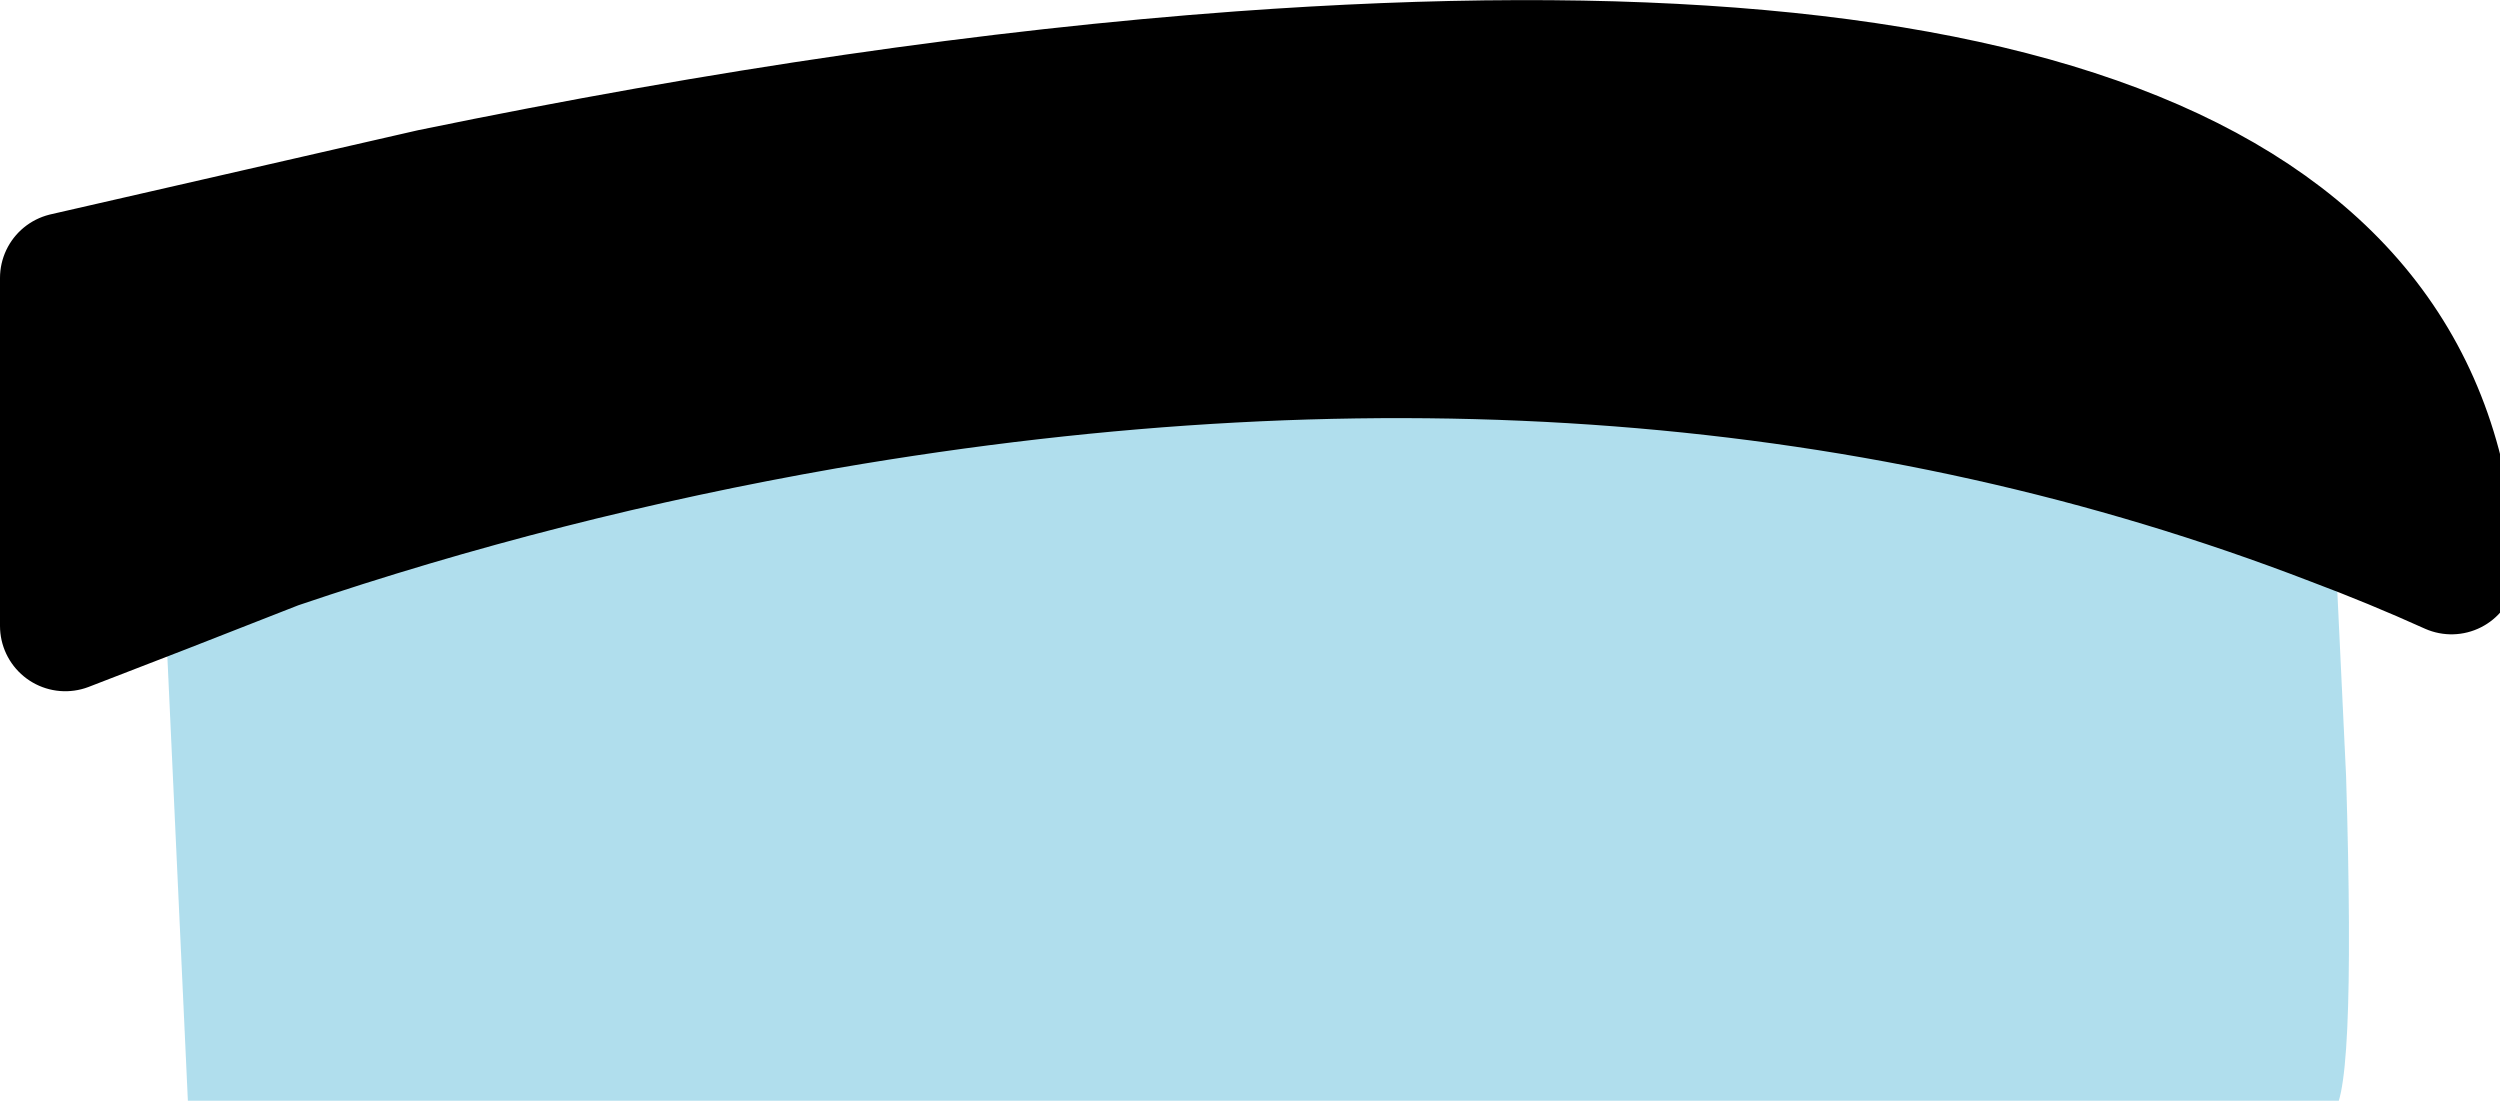 
<svg xmlns="http://www.w3.org/2000/svg" version="1.1" xmlns:xlink="http://www.w3.org/1999/xlink" preserveAspectRatio="none" x="0px" y="0px" width="134px" height="59px" viewBox="0 0 134 59">
<defs>
<g id="Layer2_0_FILL">
<path fill="#AADCEC" fill-opacity="0.918" stroke="none" d="
M 125.75 41.6
L 125.1 27.9
Q 88.9 13.95 44.25 21.65 29.1 24.3 14.8 29.15
L 8.8 31.5 10.1 59.65 124.9 59.65
Q 126.3 59.65 125.75 41.6 Z"/>

<path fill="#000000" stroke="none" d="
M 125.1 27.9
Q 128.3 29.1 131.4 30.5 129.8 -0.5 66.5 4.1 46.7 5.55 23.15 10.4
L 3.5 14.9 3.5 33.55 8.8 31.5 14.8 29.15
Q 29.1 24.3 44.25 21.65 88.9 13.95 125.1 27.9 Z"/>
</g>

<path id="Layer2_0_1_STROKES" stroke="#000000" stroke-width="7" stroke-linejoin="round" stroke-linecap="round" fill="none" d="
M 125.1 27.9
Q 128.3 29.1 131.4 30.5 129.8 -0.5 66.5 4.1 46.7 5.55 23.15 10.4
L 3.5 14.9 3.5 33.55 8.8 31.5 14.8 29.15
Q 29.1 24.3 44.25 21.65 88.9 13.95 125.1 27.9 Z"/>
</defs>

<g transform="matrix( 1, 0, 0, 1, 0,0) ">
<use xlink:href="#Layer2_0_FILL"/>

<use xlink:href="#Layer2_0_1_STROKES"/>
</g>
</svg>

